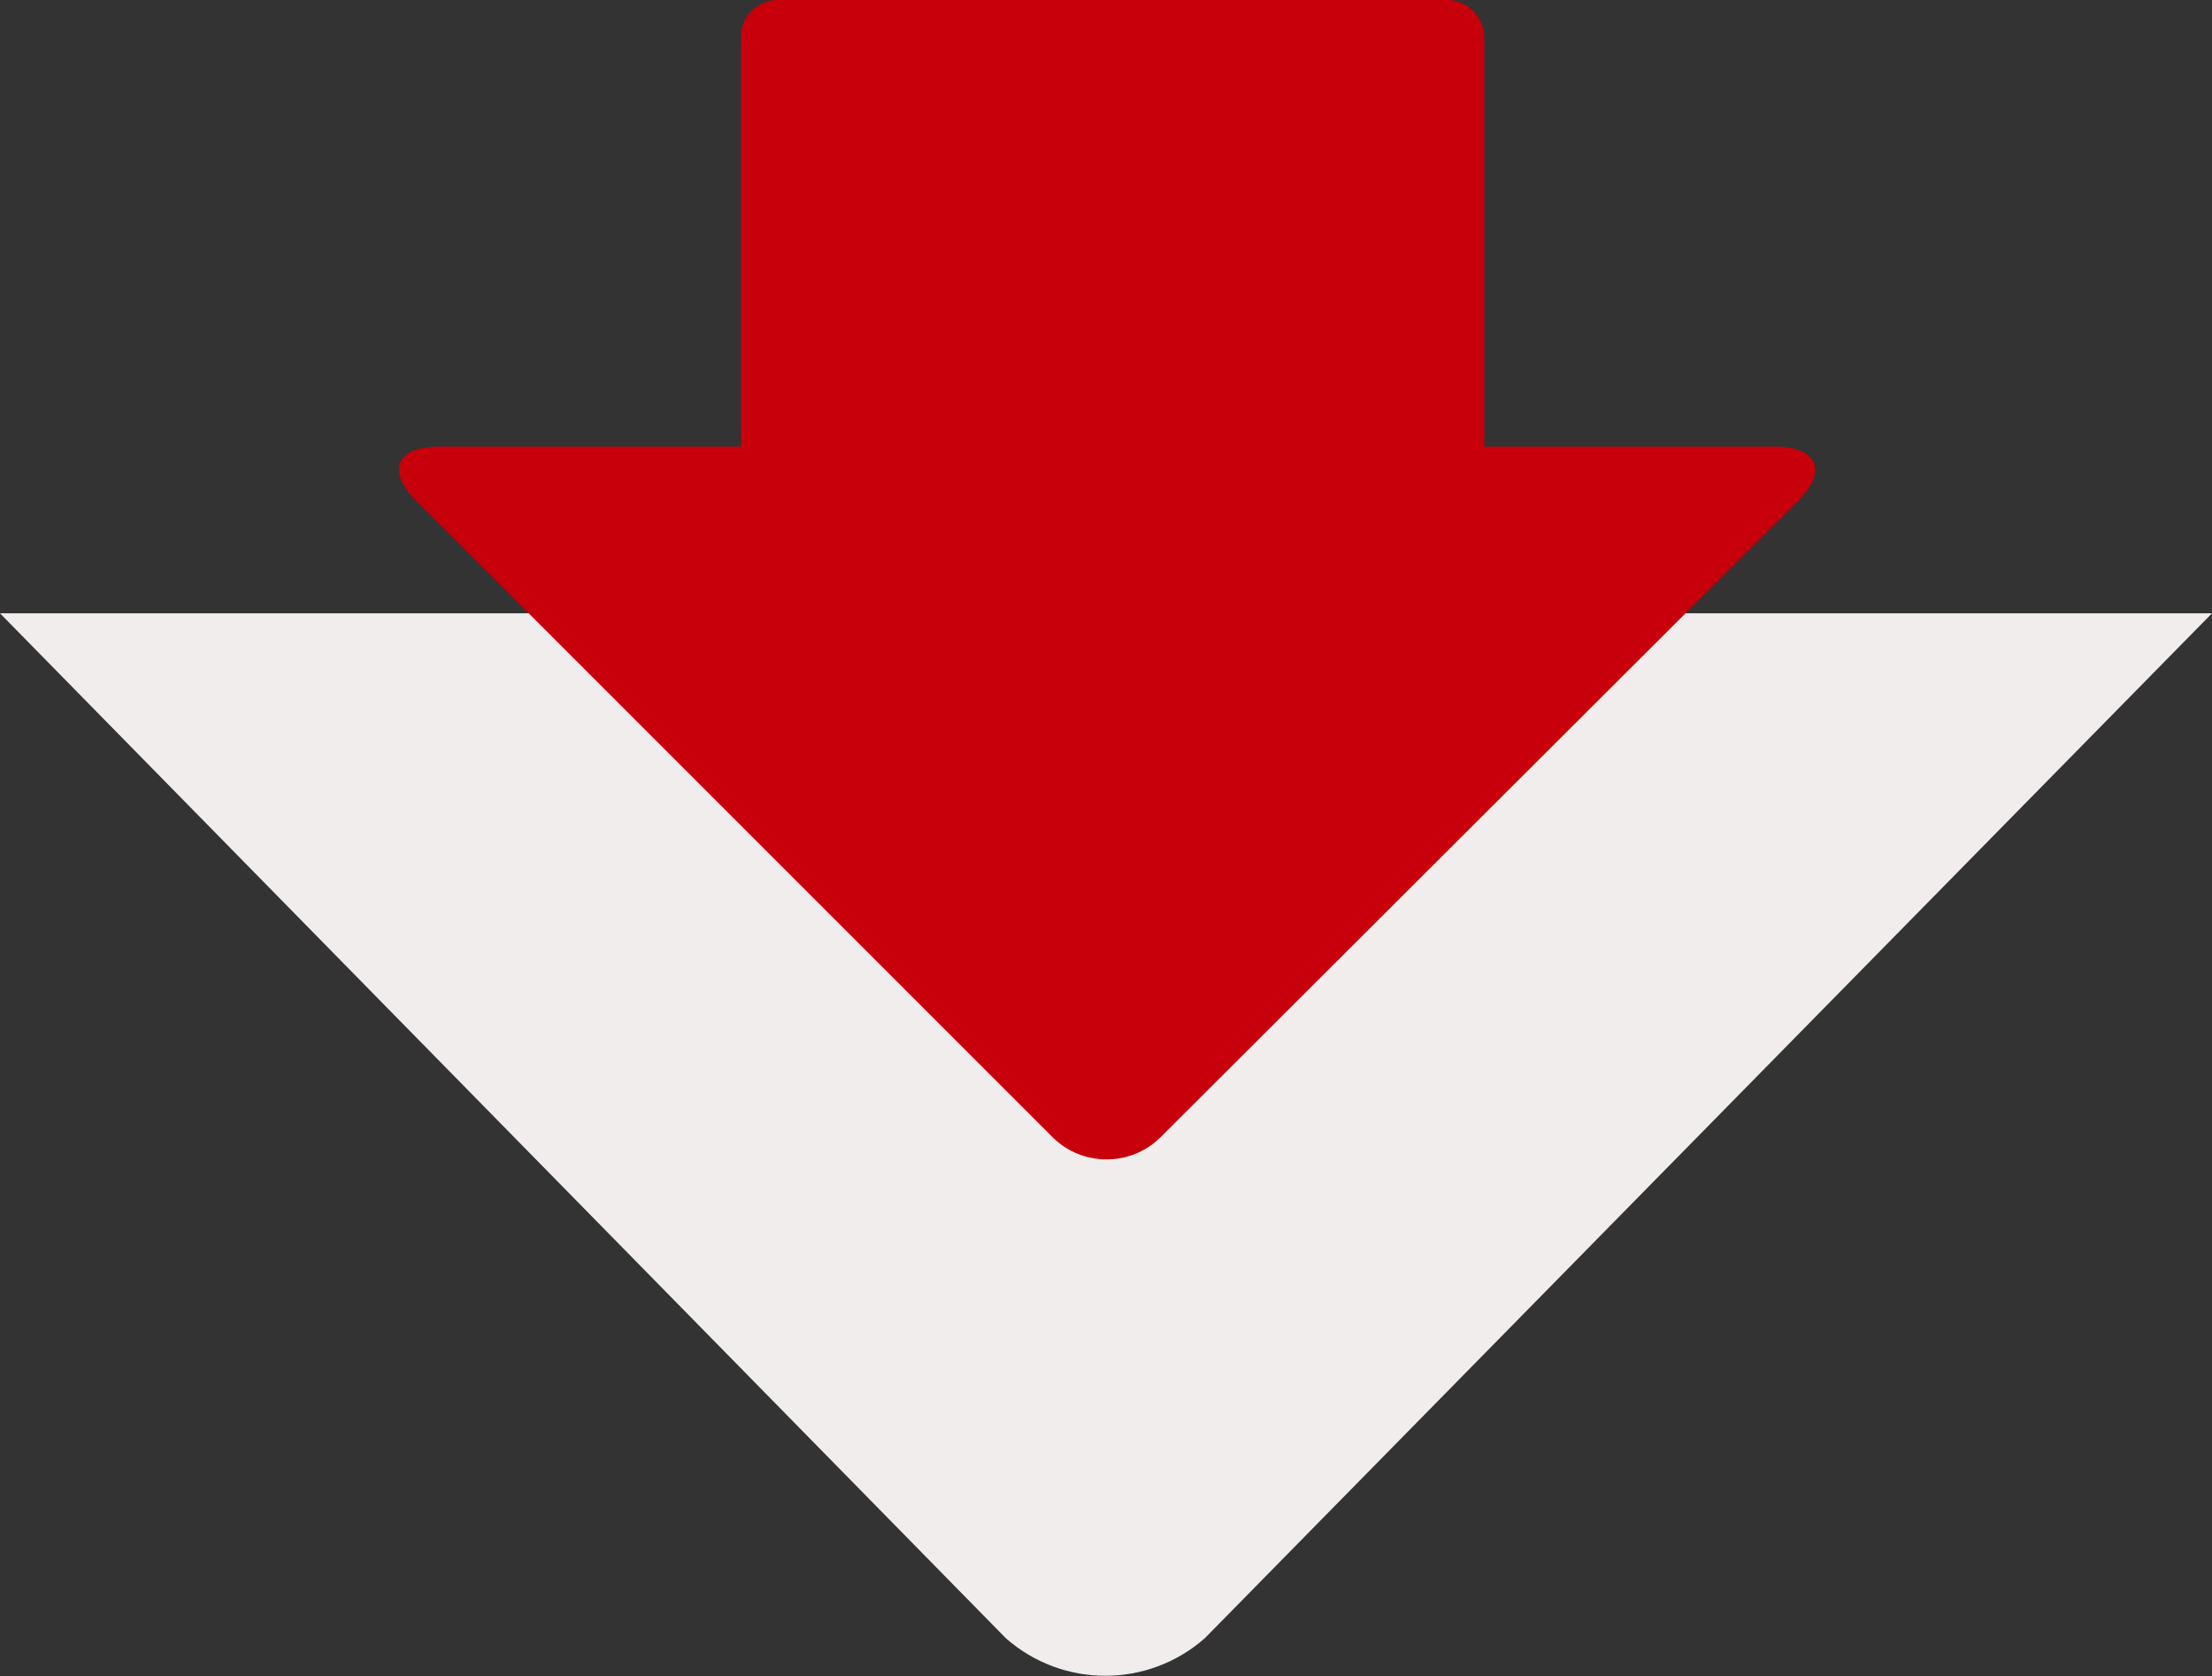 <?xml version="1.0" encoding="utf-8"?>
<!-- Generator: Adobe Illustrator 27.9.0, SVG Export Plug-In . SVG Version: 6.00 Build 0)  -->
<svg version="1.1" id="レイヤー_1" xmlns="http://www.w3.org/2000/svg" xmlns:xlink="http://www.w3.org/1999/xlink" x="0px"
	 y="0px" viewBox="0 0 163.4 123.8" style="enable-background:new 0 0 163.4 123.8;" xml:space="preserve">
<rect x="0" y="0" width="163.4" height="123.8" fill="#333333" stroke="none"/>
<style type="text/css">
	.st0{fill:#F2EDED;}
	.st1{fill:#C7000B;}
</style>
<g id="グループ_597" transform="translate(-601 -11004)">
	<path id="多角形_1" class="st0" d="M690,11125c-4.2,3.7-10.5,3.7-14.7,0l-74.3-75.7h163.4L690,11125z"/>
	<g id="グループ_596" transform="translate(-1715.458 10218.285)">
		<path id="多角形_2-2" class="st1" d="M2402.2,869.7c-2.2,2.2-5.8,2.2-8,0l-47-47c-2.2-2.2-1.5-4,1.7-4h98.7
			c3.1,0,3.9,1.8,1.7,4L2402.2,869.7z"/>
		<path id="長方形_140" class="st1" d="M2374,785.7h49.3c1.6,0,2.8,1.3,2.8,2.8v35.8c0,1.6-1.3,2.8-2.8,2.8H2374
			c-1.6,0-2.8-1.3-2.8-2.8v-35.8C2371.1,787,2372.4,785.7,2374,785.7z"/>
	</g>
</g>
</svg>

